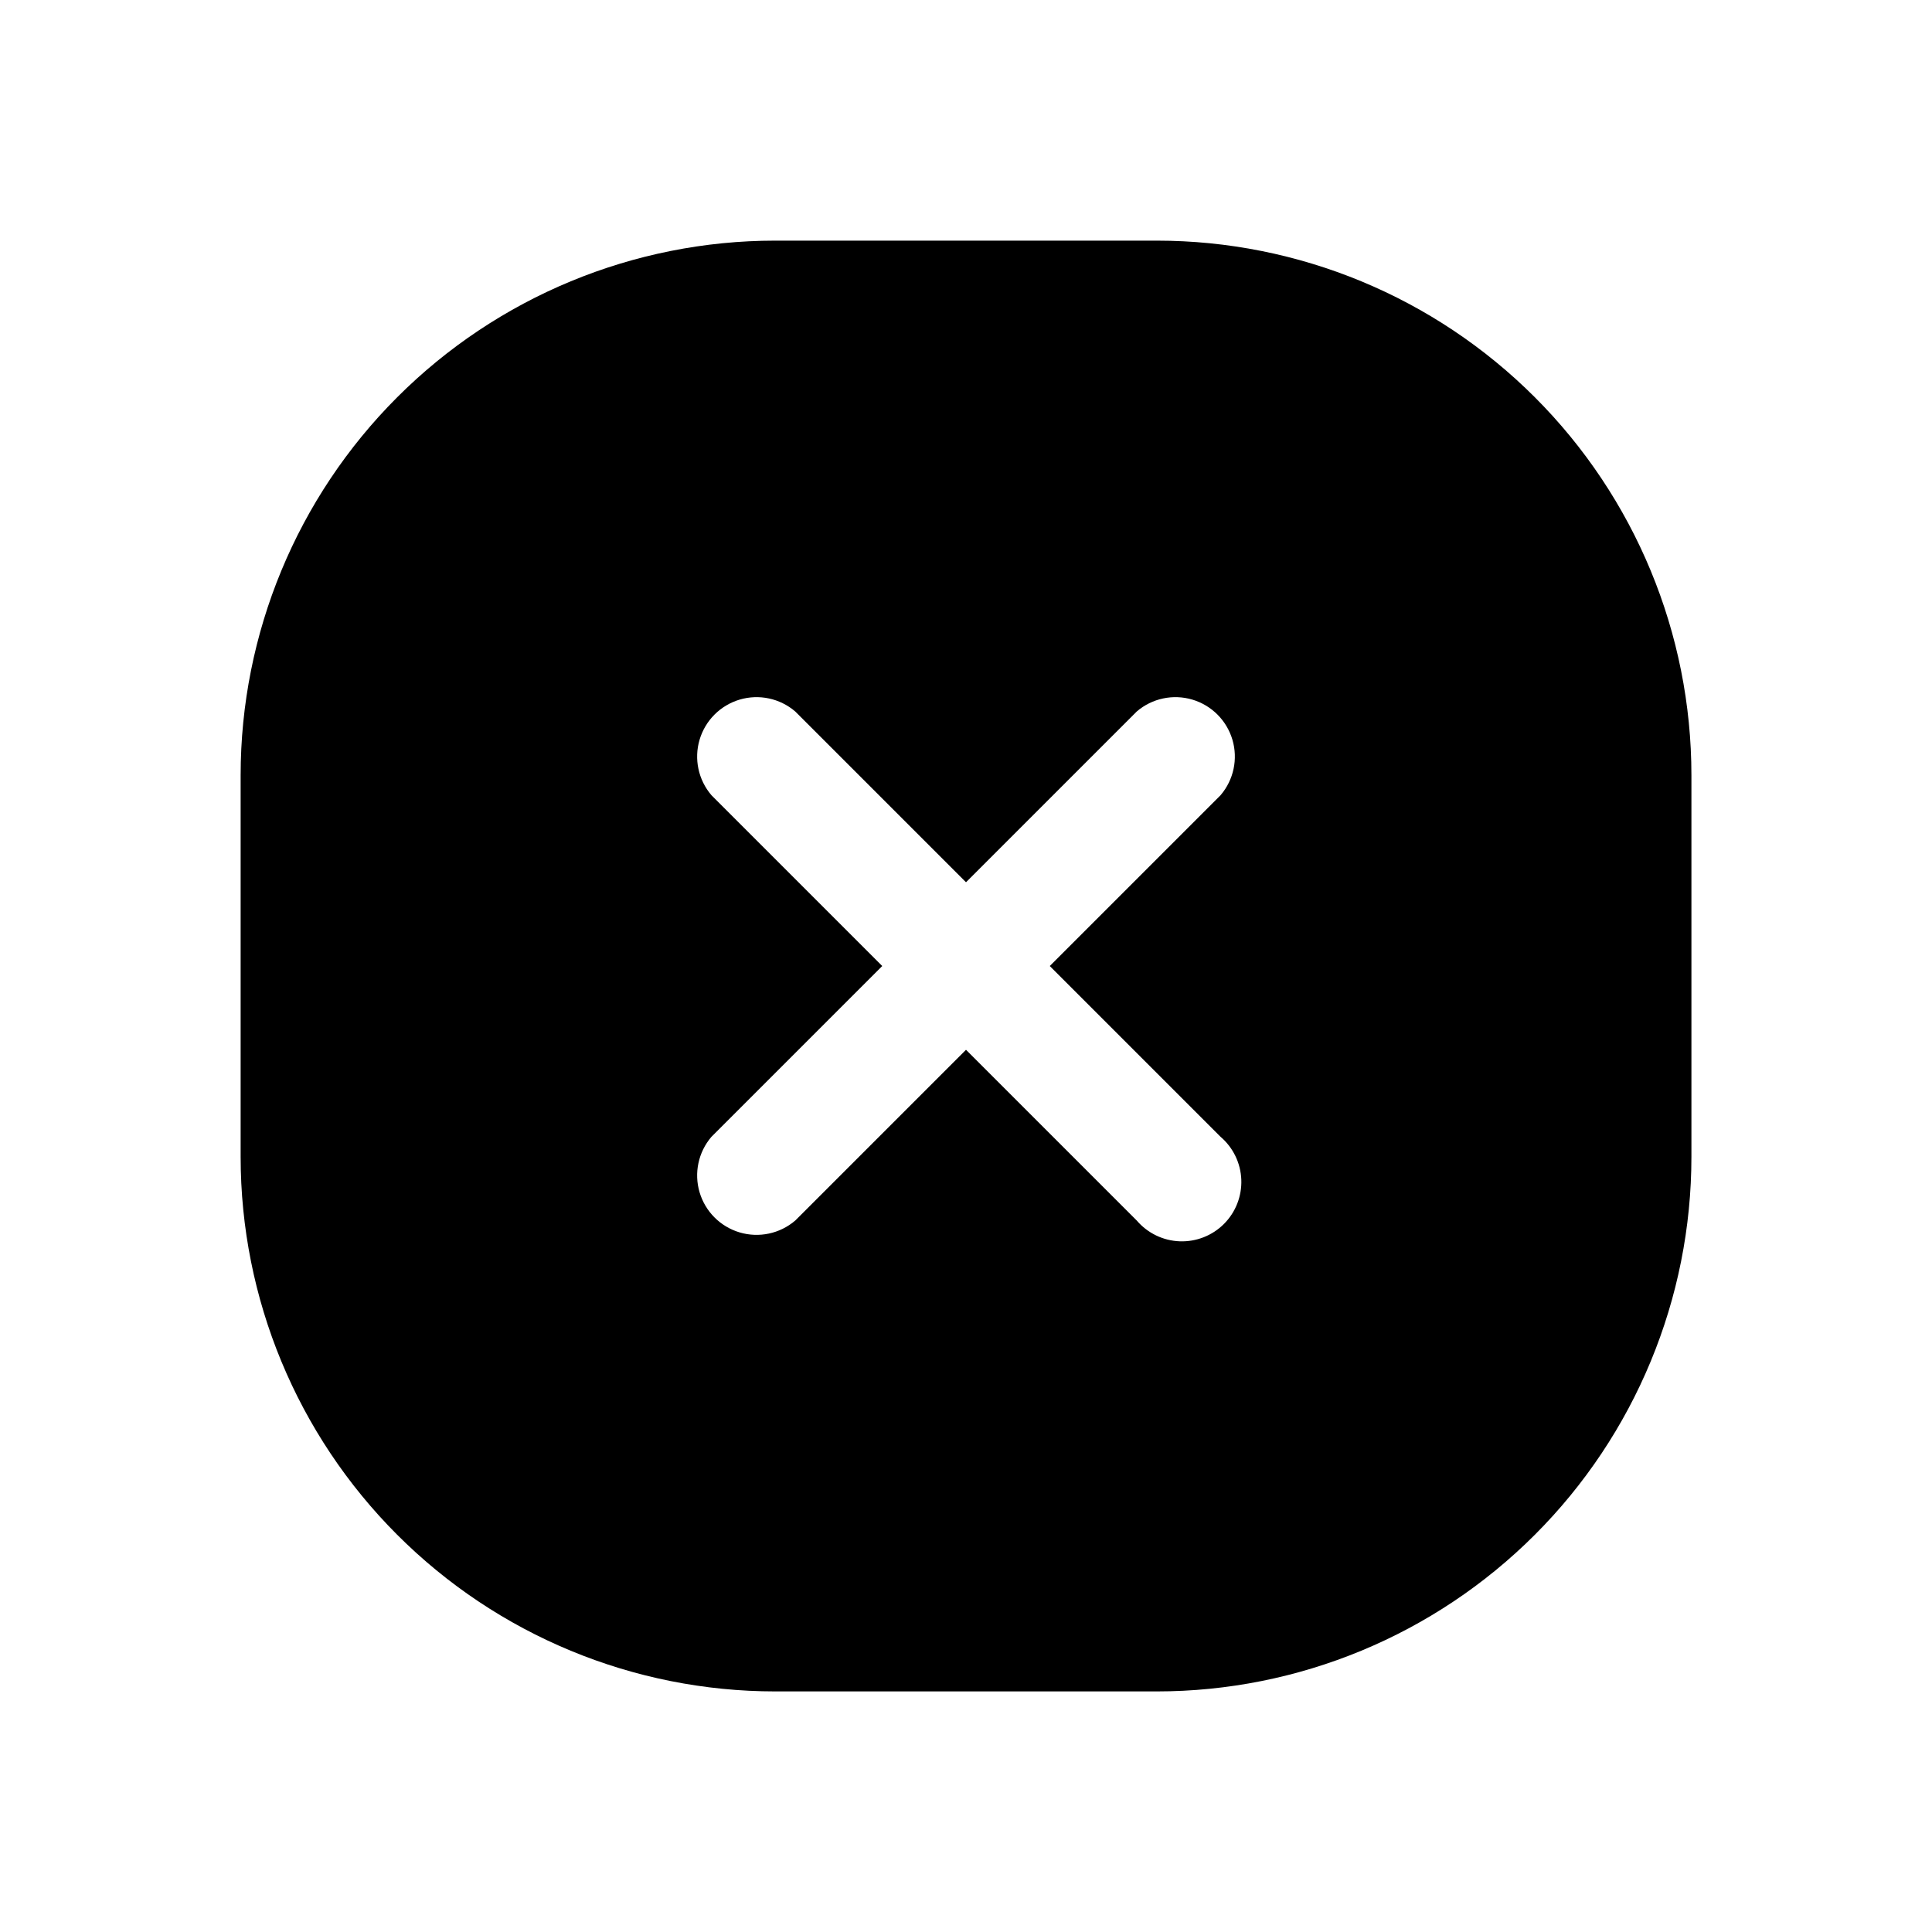 <?xml version="1.0" encoding="UTF-8"?>
<!-- Uploaded to: SVG Repo, www.svgrepo.com, Generator: SVG Repo Mixer Tools -->
<svg fill="#000000" width="800px" height="800px" version="1.1" viewBox="144 144 512 512" xmlns="http://www.w3.org/2000/svg">
 <path d="m450.54 207.77h-101.07c-37.582 0-73.621 14.926-100.2 41.5s-41.5 62.613-41.5 100.2v101.07c0 37.582 14.926 73.621 41.5 100.2s62.613 41.504 100.2 41.504h101.07c37.582 0 73.621-14.93 100.2-41.504s41.504-62.613 41.504-100.2v-101.07c0-37.582-14.93-73.621-41.504-100.2s-62.613-41.5-100.2-41.5zm16.926 237.5v-0.004c3.332 2.856 5.324 6.969 5.492 11.352 0.168 4.383-1.496 8.637-4.598 11.742-3.106 3.102-7.359 4.766-11.742 4.598-4.383-0.168-8.496-2.16-11.352-5.492l-45.262-45.262-45.266 45.266v-0.004c-4.055 3.473-9.59 4.652-14.707 3.141-5.117-1.516-9.117-5.516-10.633-10.633-1.512-5.117-0.332-10.652 3.141-14.707l45.266-45.262-45.266-45.266c-3.473-4.055-4.652-9.59-3.141-14.707 1.516-5.117 5.516-9.117 10.633-10.633 5.117-1.512 10.652-0.332 14.707 3.141l45.266 45.266 45.266-45.266h-0.004c4.055-3.473 9.59-4.652 14.707-3.141 5.117 1.516 9.117 5.516 10.633 10.633 1.512 5.117 0.332 10.652-3.141 14.707l-45.262 45.266z"/>
</svg>